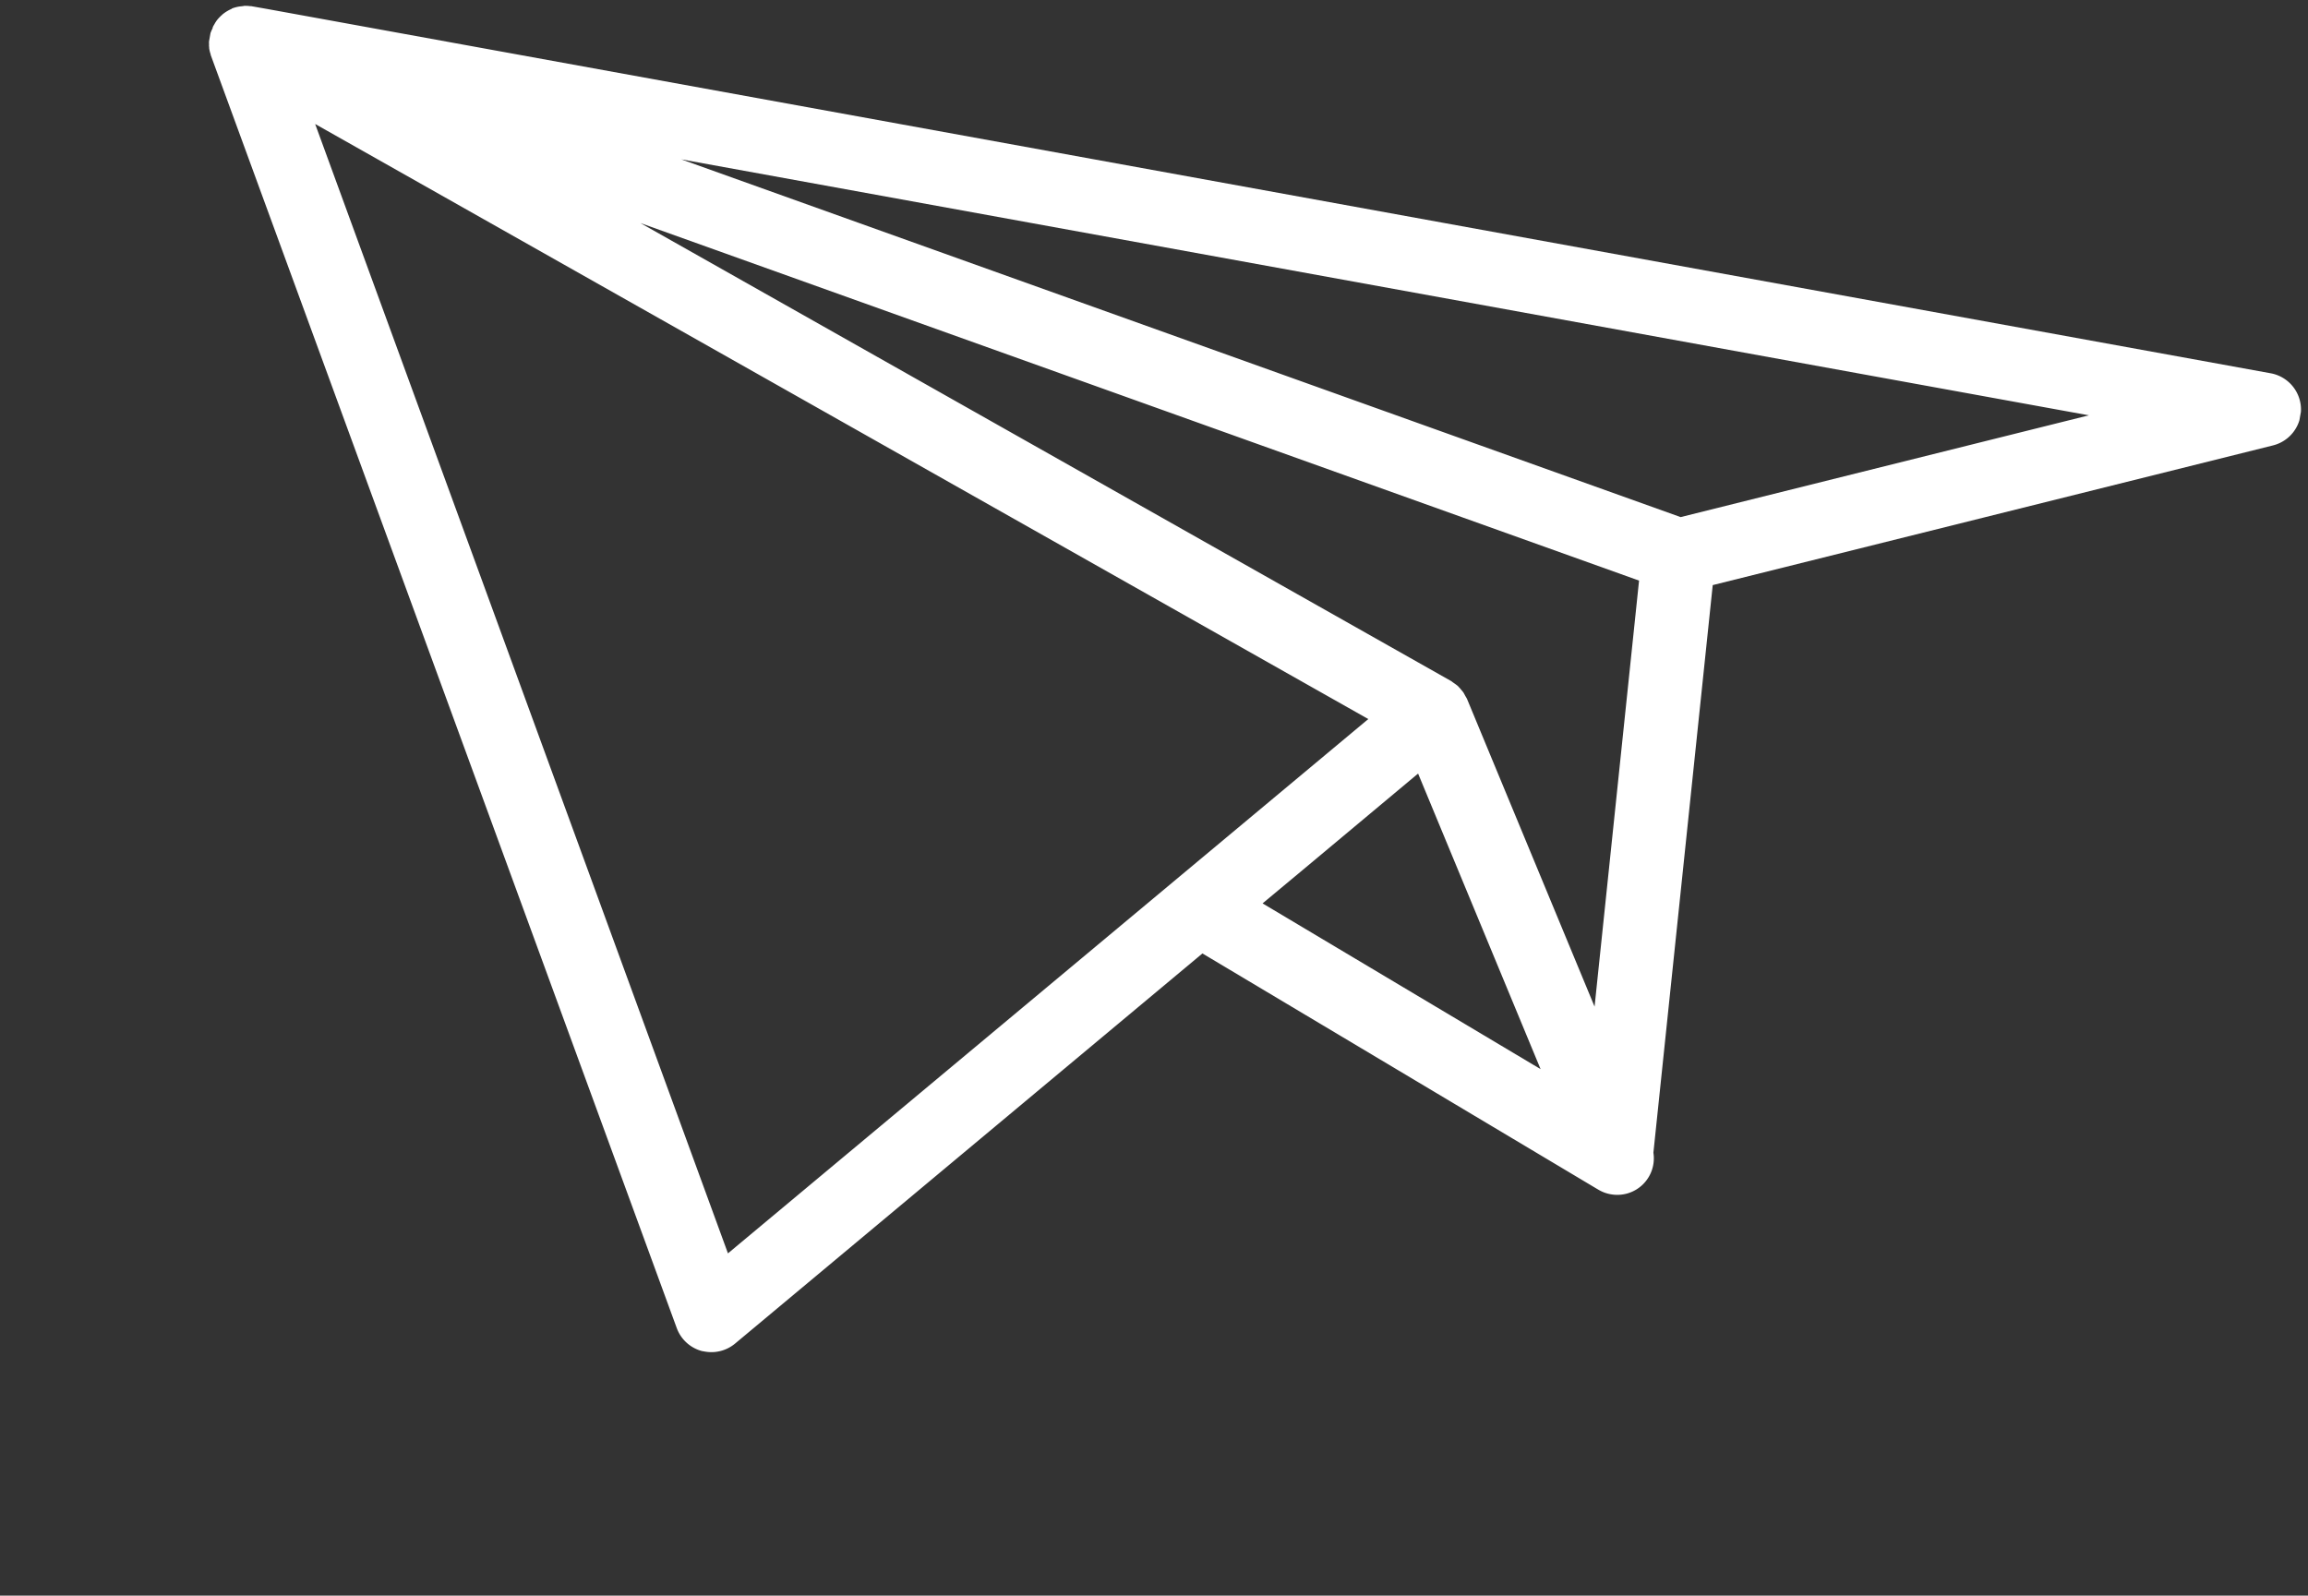 <svg xmlns="http://www.w3.org/2000/svg" xmlns:xlink="http://www.w3.org/1999/xlink" width="60.916" height="42.119" viewBox="0 0 60.916 42.119"><rect x="0" y="0" width="60.916" height="42.119" fill="#333333" stroke="none"/><defs><clipPath id="clip-path"><rect id="Ret&#xE2;ngulo_169" data-name="Ret&#xE2;ngulo 169" width="56.057" height="32.884" fill="#fff"></rect></clipPath></defs><g id="Grupo_297" data-name="Grupo 297" transform="matrix(0.985, 0.174, -0.174, 0.985, 5.71, 0)"><g id="Grupo_296" data-name="Grupo 296" transform="translate(0 0)" clip-path="url(#clip-path)"><path id="Caminho_815" data-name="Caminho 815" d="M.97,0H.957C.937,0,.918.006.9.007A.888.888,0,0,0,.772.022l-.01,0L.736.033.685.049a.912.912,0,0,0-.237.1L.437.163a.988.988,0,0,0-.2.173A.1.1,0,0,0,.222.354L.215.366A.217.217,0,0,0,.187.4L.179.412A.85.85,0,0,0,.094.554L.087.572.079.589C.073.606.067.619.063.636a.637.637,0,0,0-.031.09v0l0,.03A.929.929,0,0,0,0,.891V.907C0,.924,0,.94,0,.957a.8.8,0,0,0,0,.134.126.126,0,0,0,0,.027l.007.039.01.048c0,.021.009.042.015.063l0,.01a.863.863,0,0,0,.064.152l.007.012,0,.007.006.013L18.059,32.4a.976.976,0,0,0,.757.484l.085,0a.976.976,0,0,0,.745-.345L30,20.254l11.315,4.3.057.021a.949.949,0,0,0,.343.063.964.964,0,0,0,.918-1.276L41.569,8.339l13.912-6.2A.974.974,0,0,0,55.09.273L.976,0ZM31.333,18.677l.845-1,2.6-3.088,4.54,7.119ZM50.564,2.2,40.423,6.719,12.81,2.009Zm-10.93,6.36.8,11.276-4.725-7.408c-.018-.027-.04-.049-.06-.073s-.043-.057-.067-.082a.776.776,0,0,0-.066-.057.471.471,0,0,0-.052-.043c-.019-.015-.039-.031-.06-.045-.039-.022-.079-.04-.121-.06-.024-.009-.045-.024-.069-.034h0L12.042,3.852Zm-6.4,4.841L19.048,30.226,3.137,2.771Z" transform="translate(0 -0.002)" fill="#fff"></path></g></g></svg>